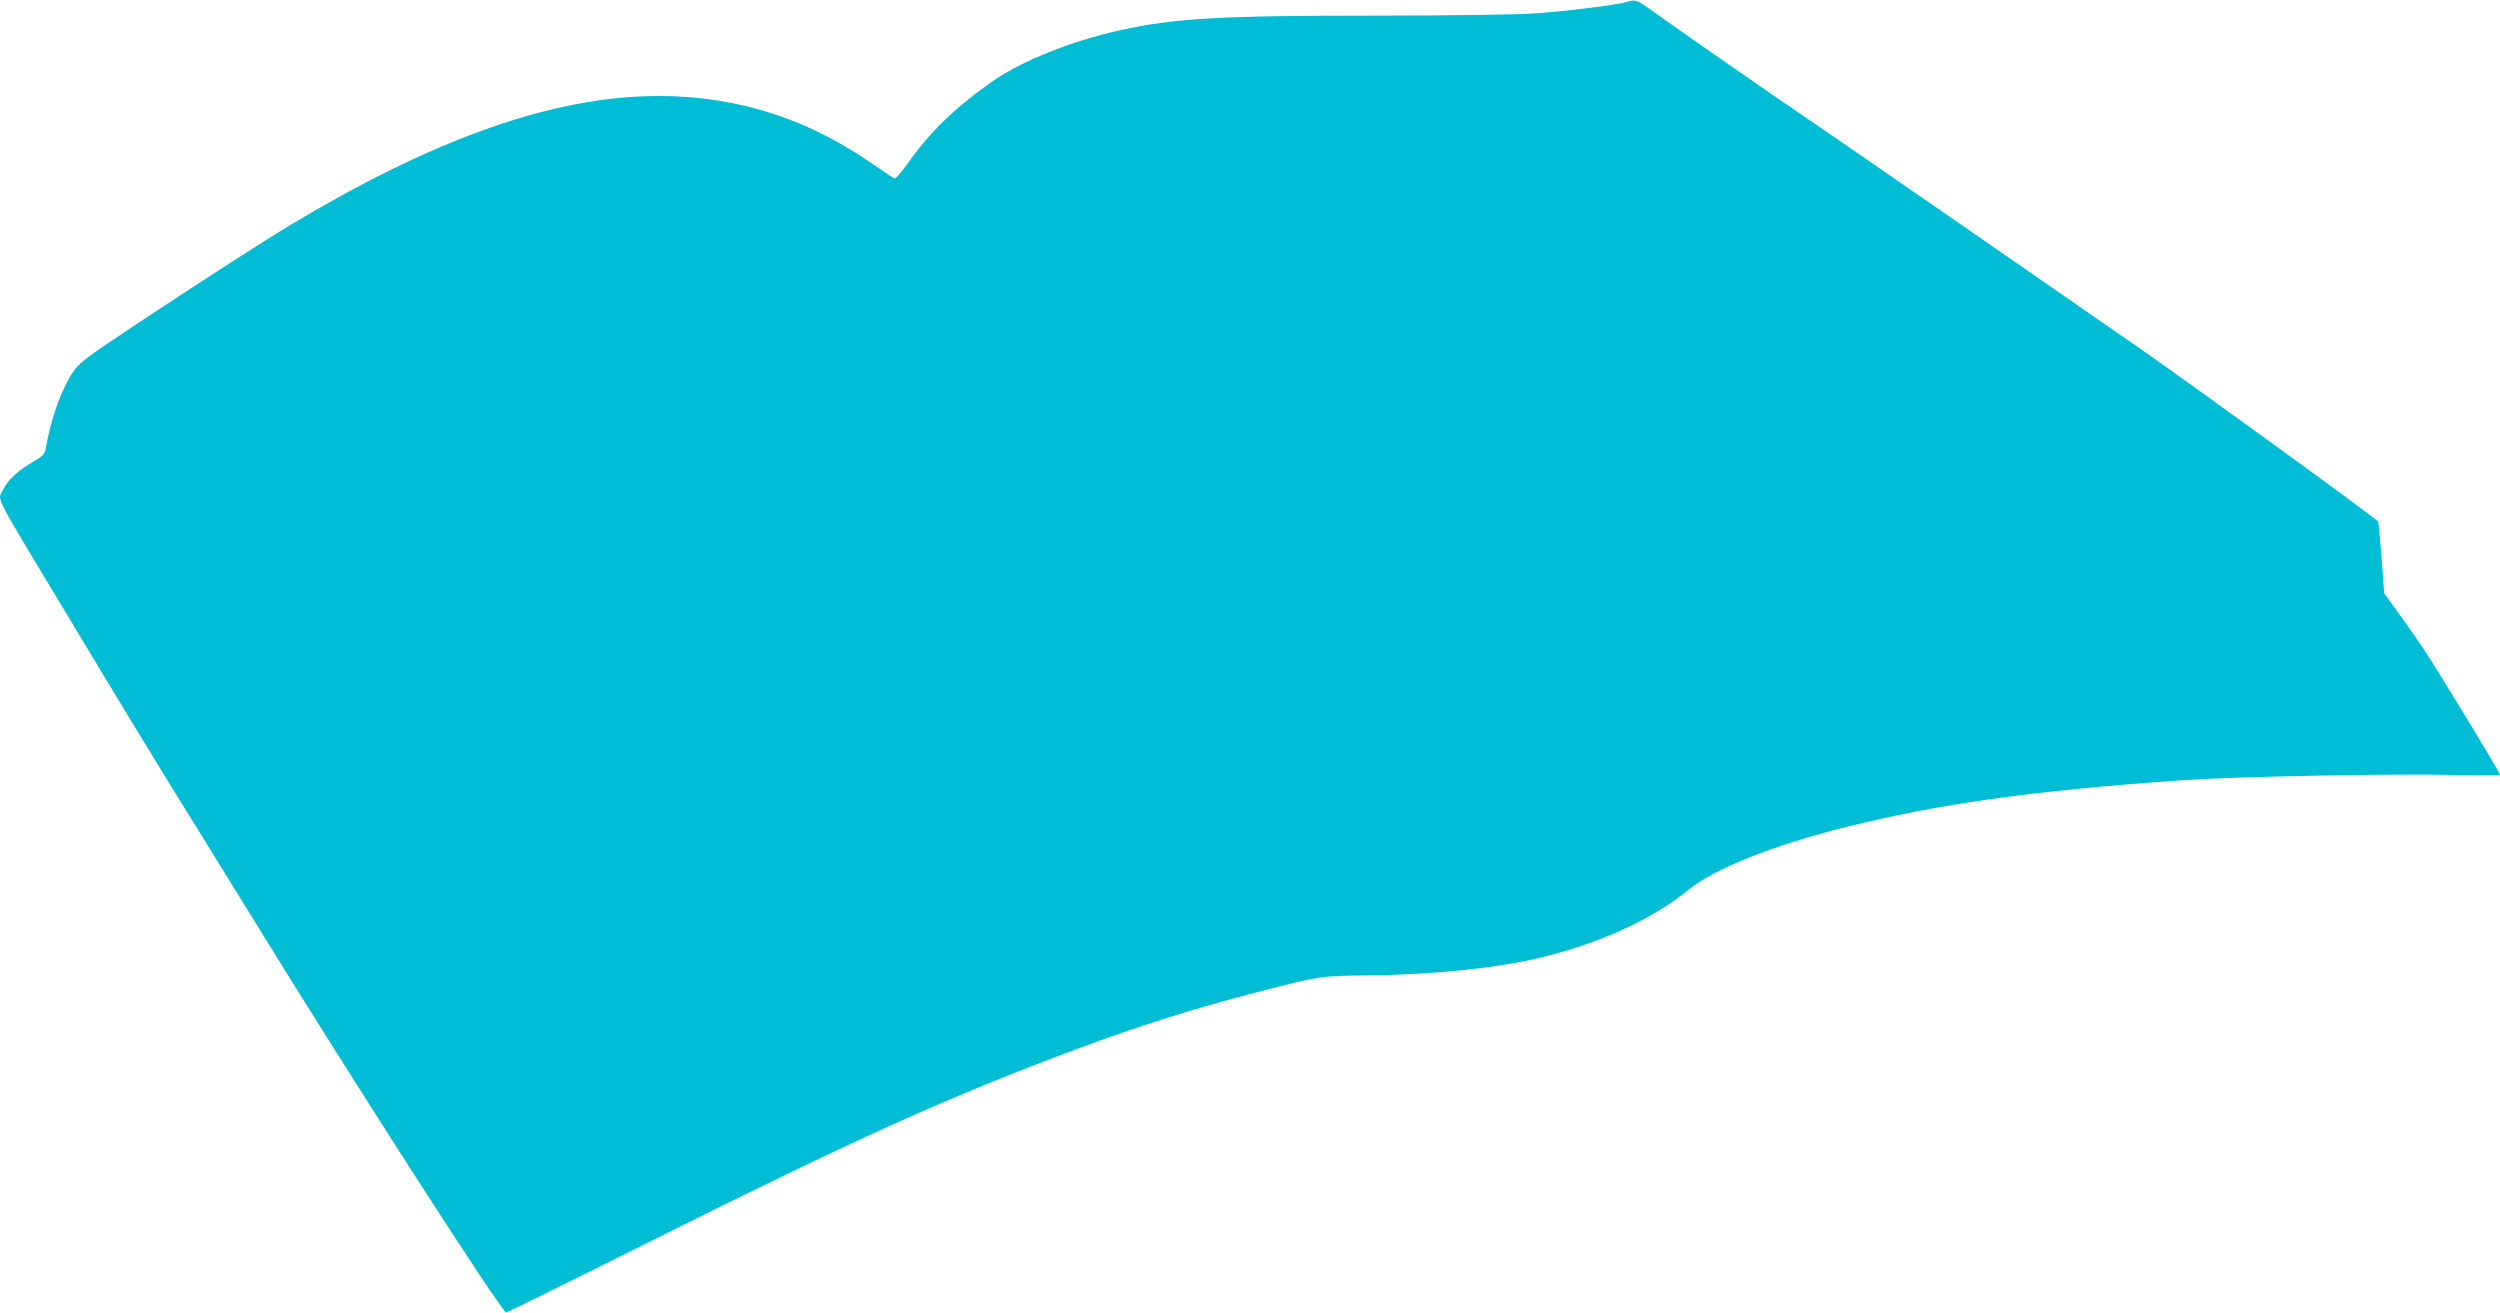 <?xml version="1.0" standalone="no"?>
<!DOCTYPE svg PUBLIC "-//W3C//DTD SVG 20010904//EN"
 "http://www.w3.org/TR/2001/REC-SVG-20010904/DTD/svg10.dtd">
<svg version="1.0" xmlns="http://www.w3.org/2000/svg"
 width="1280pt" height="672pt" viewBox="0 0 1280 672"
 preserveAspectRatio="xMidYMid meet">
<g transform="translate(0,672) scale(0.1,-0.1)"
fill="#00bcd4" stroke="none">
<path d="M8325 6709 c-54 -16 -326 -49 -490 -59 -88 -5 -446 -10 -795 -10
-801 0 -1026 -13 -1310 -76 -244 -54 -500 -157 -645 -258 -196 -137 -322 -259
-442 -429 -34 -48 -59 -74 -66 -70 -7 4 -66 44 -132 89 -349 237 -730 347
-1150 331 -515 -20 -1099 -233 -1810 -660 -135 -81 -461 -291 -799 -515 -261
-174 -281 -189 -317 -244 -58 -90 -109 -236 -134 -380 -5 -33 -13 -42 -73 -77
-73 -43 -121 -88 -146 -138 -29 -57 -59 2 311 -613 306 -509 457 -758 623
-1025 78 -126 232 -376 343 -555 525 -853 1275 -2018 1299 -2020 4 0 335 163
735 363 1072 535 1530 741 2183 985 322 120 617 213 945 297 308 79 301 78
550 81 336 3 682 40 899 95 303 76 561 196 745 346 130 106 432 226 796 317
485 121 962 188 1725 241 269 19 1092 35 1406 27 123 -3 224 -2 224 1 0 12
-317 533 -391 644 -40 59 -102 148 -137 196 l-65 89 -13 176 c-7 97 -15 184
-19 192 -5 13 -921 678 -1219 886 -383 266 -1562 1082 -1706 1179 -177 120
-637 439 -787 547 -85 61 -89 62 -138 47z"/>
</g>
</svg>
